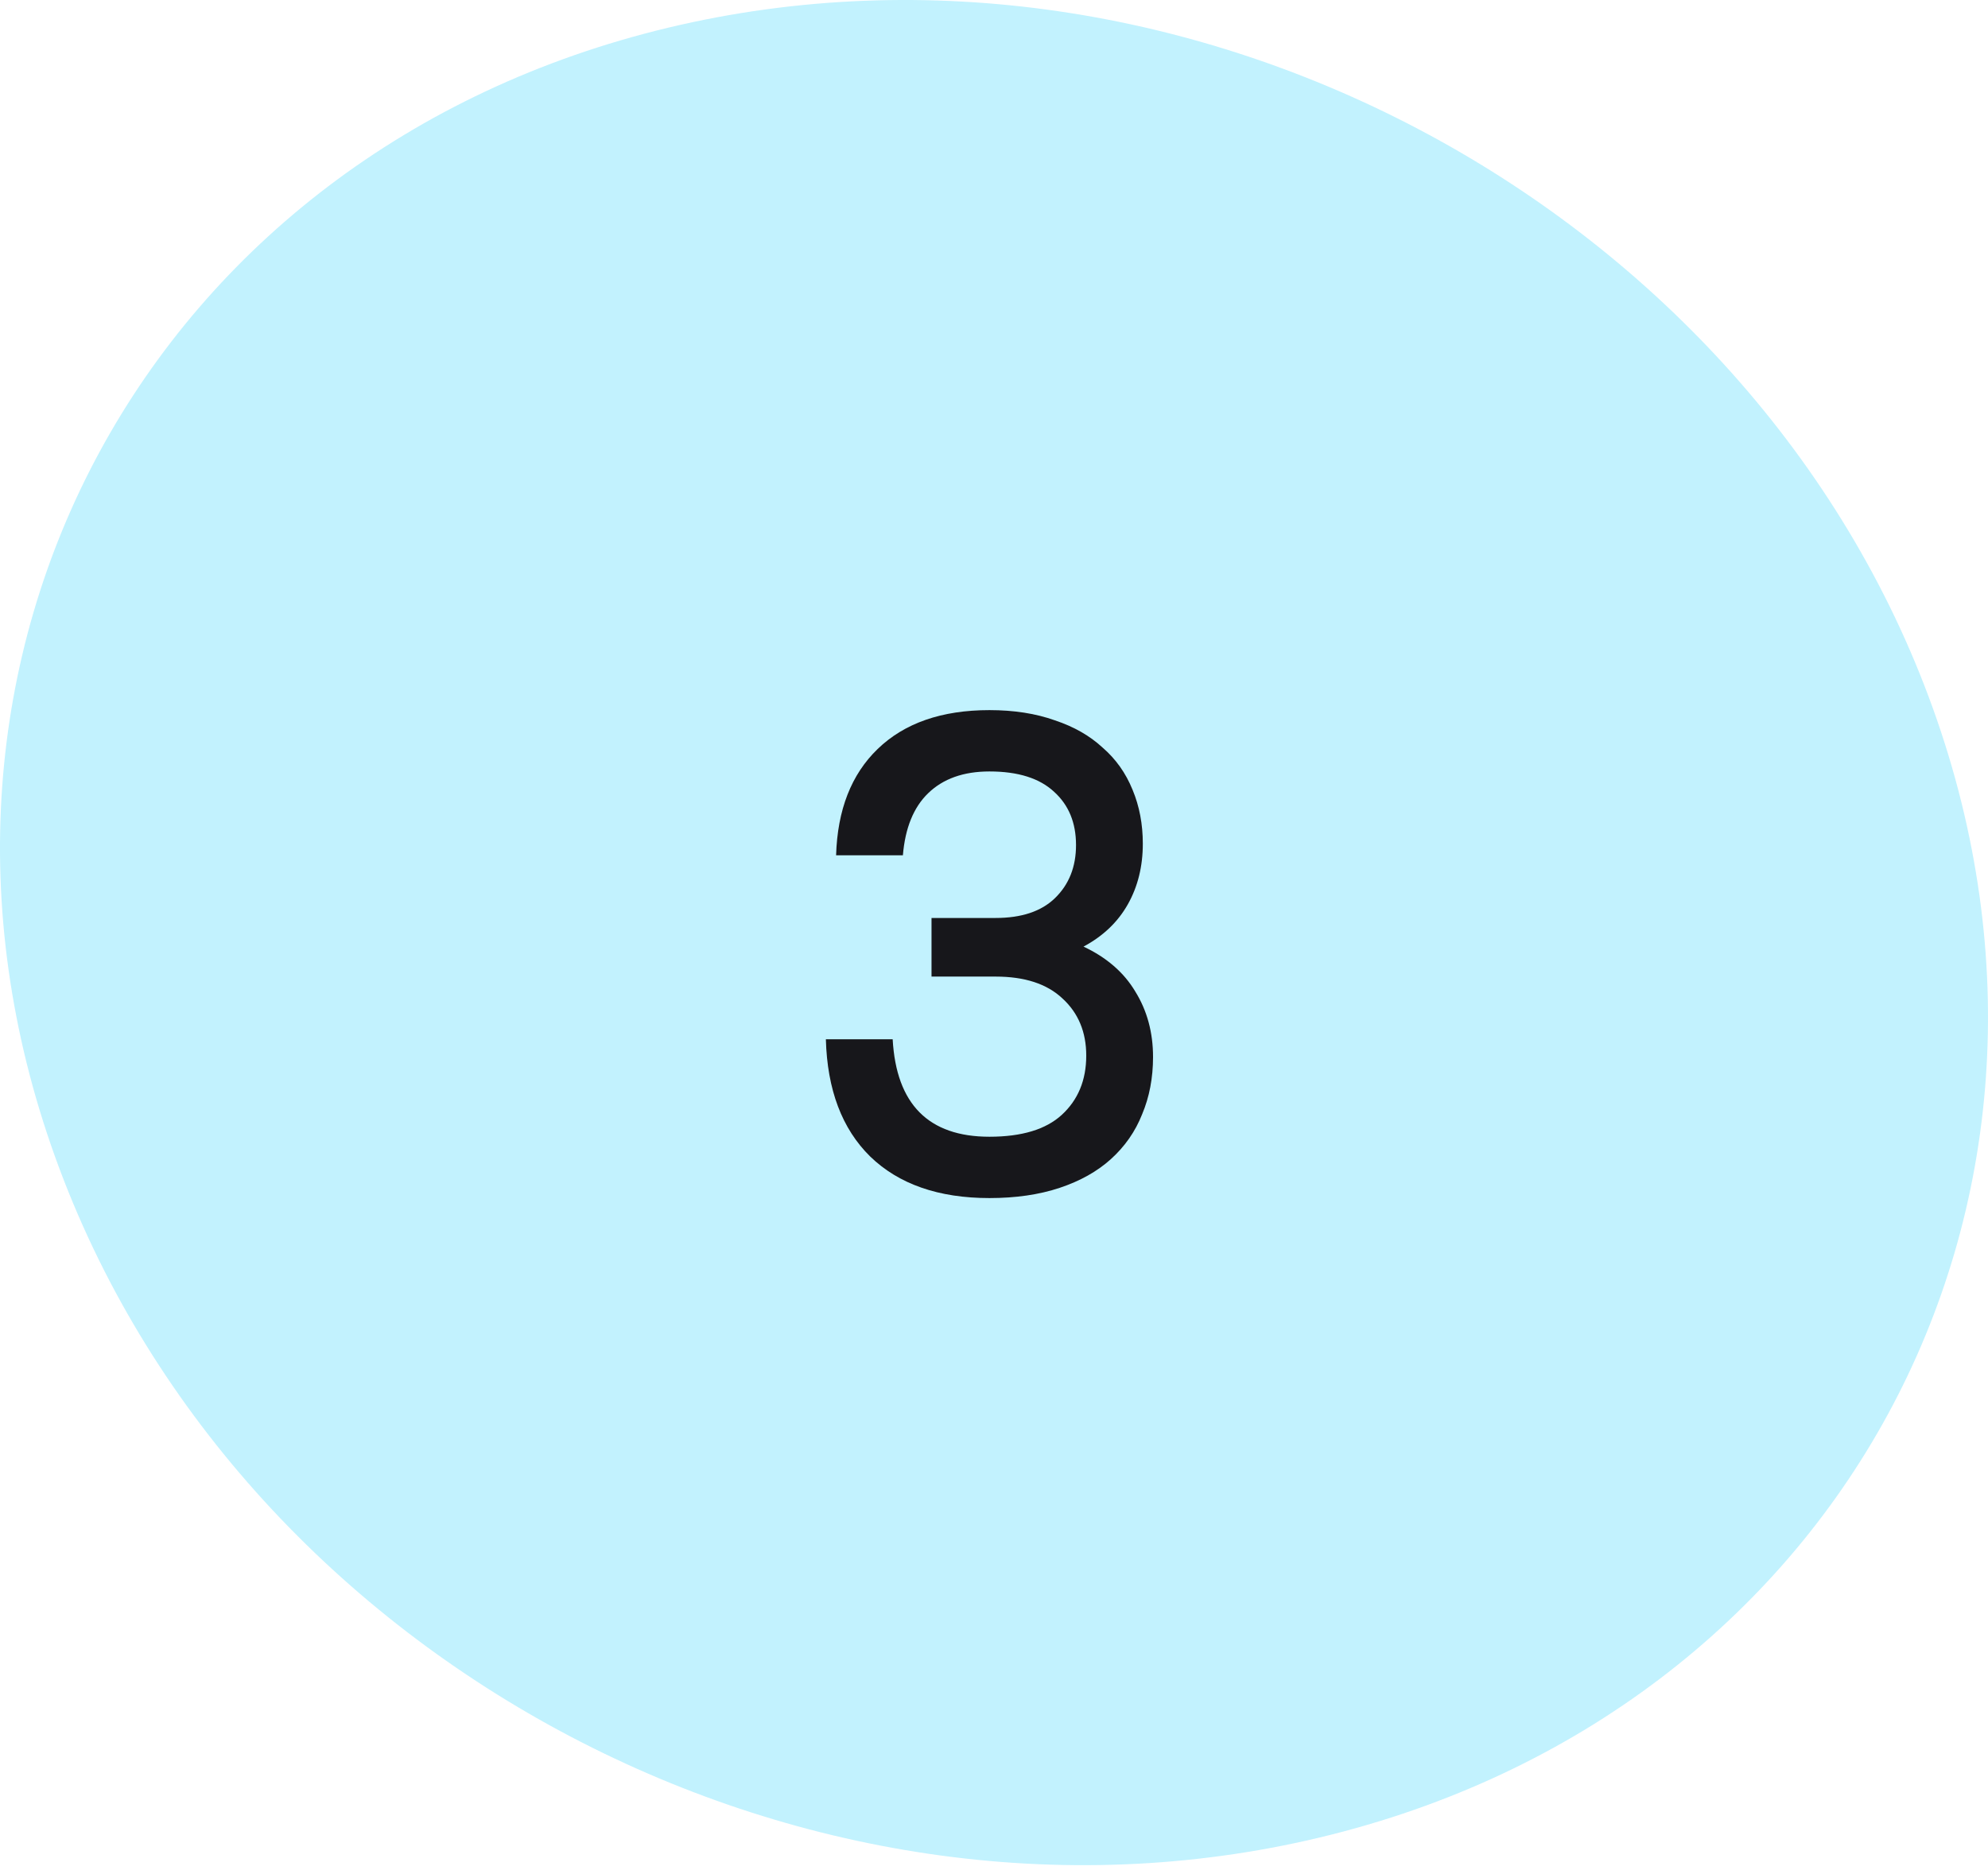 <?xml version="1.0" encoding="UTF-8"?> <svg xmlns="http://www.w3.org/2000/svg" width="70" height="66" viewBox="0 0 70 66" fill="none"> <g clip-path="url(#clip0_1020_3202)"> <path d="M46.471 64.71C64.729 60.339 74.389 42.545 68.059 24.943C61.729 7.341 41.787 -3.396 23.529 0.975C5.271 5.347 -4.389 23.141 1.941 40.743C8.271 58.345 28.213 69.082 46.471 64.71Z" fill="#C2F2FE"></path> <path d="M34.84 42.192C33.048 42.192 31.648 41.704 30.64 40.728C29.648 39.752 29.128 38.376 29.08 36.6H31.432C31.56 38.888 32.696 40.032 34.84 40.032C35.976 40.032 36.824 39.776 37.384 39.264C37.96 38.736 38.248 38.04 38.248 37.176C38.248 36.344 37.968 35.672 37.408 35.16C36.864 34.648 36.08 34.392 35.056 34.392H32.8V32.328H35.056C35.968 32.328 36.664 32.096 37.144 31.632C37.64 31.152 37.888 30.528 37.888 29.76C37.888 28.976 37.632 28.352 37.12 27.888C36.608 27.408 35.848 27.168 34.84 27.168C33.928 27.168 33.208 27.424 32.68 27.936C32.168 28.432 31.872 29.16 31.792 30.12H29.44C29.488 28.52 29.976 27.272 30.904 26.376C31.848 25.464 33.16 25.008 34.84 25.008C35.704 25.008 36.472 25.128 37.144 25.368C37.816 25.592 38.376 25.912 38.824 26.328C39.288 26.728 39.64 27.224 39.88 27.816C40.12 28.392 40.24 29.024 40.24 29.712C40.24 30.512 40.064 31.224 39.712 31.848C39.36 32.472 38.84 32.968 38.152 33.336C38.968 33.72 39.576 34.248 39.976 34.92C40.392 35.592 40.6 36.36 40.6 37.224C40.6 37.96 40.472 38.632 40.216 39.24C39.976 39.848 39.608 40.376 39.112 40.824C38.632 41.256 38.032 41.592 37.312 41.832C36.592 42.072 35.768 42.192 34.84 42.192Z" fill="#17171B"></path> </g> <defs> <clipPath id="clip0_1020_3202"> <rect width="70" height="66" fill="white"></rect> </clipPath> </defs> </svg> 